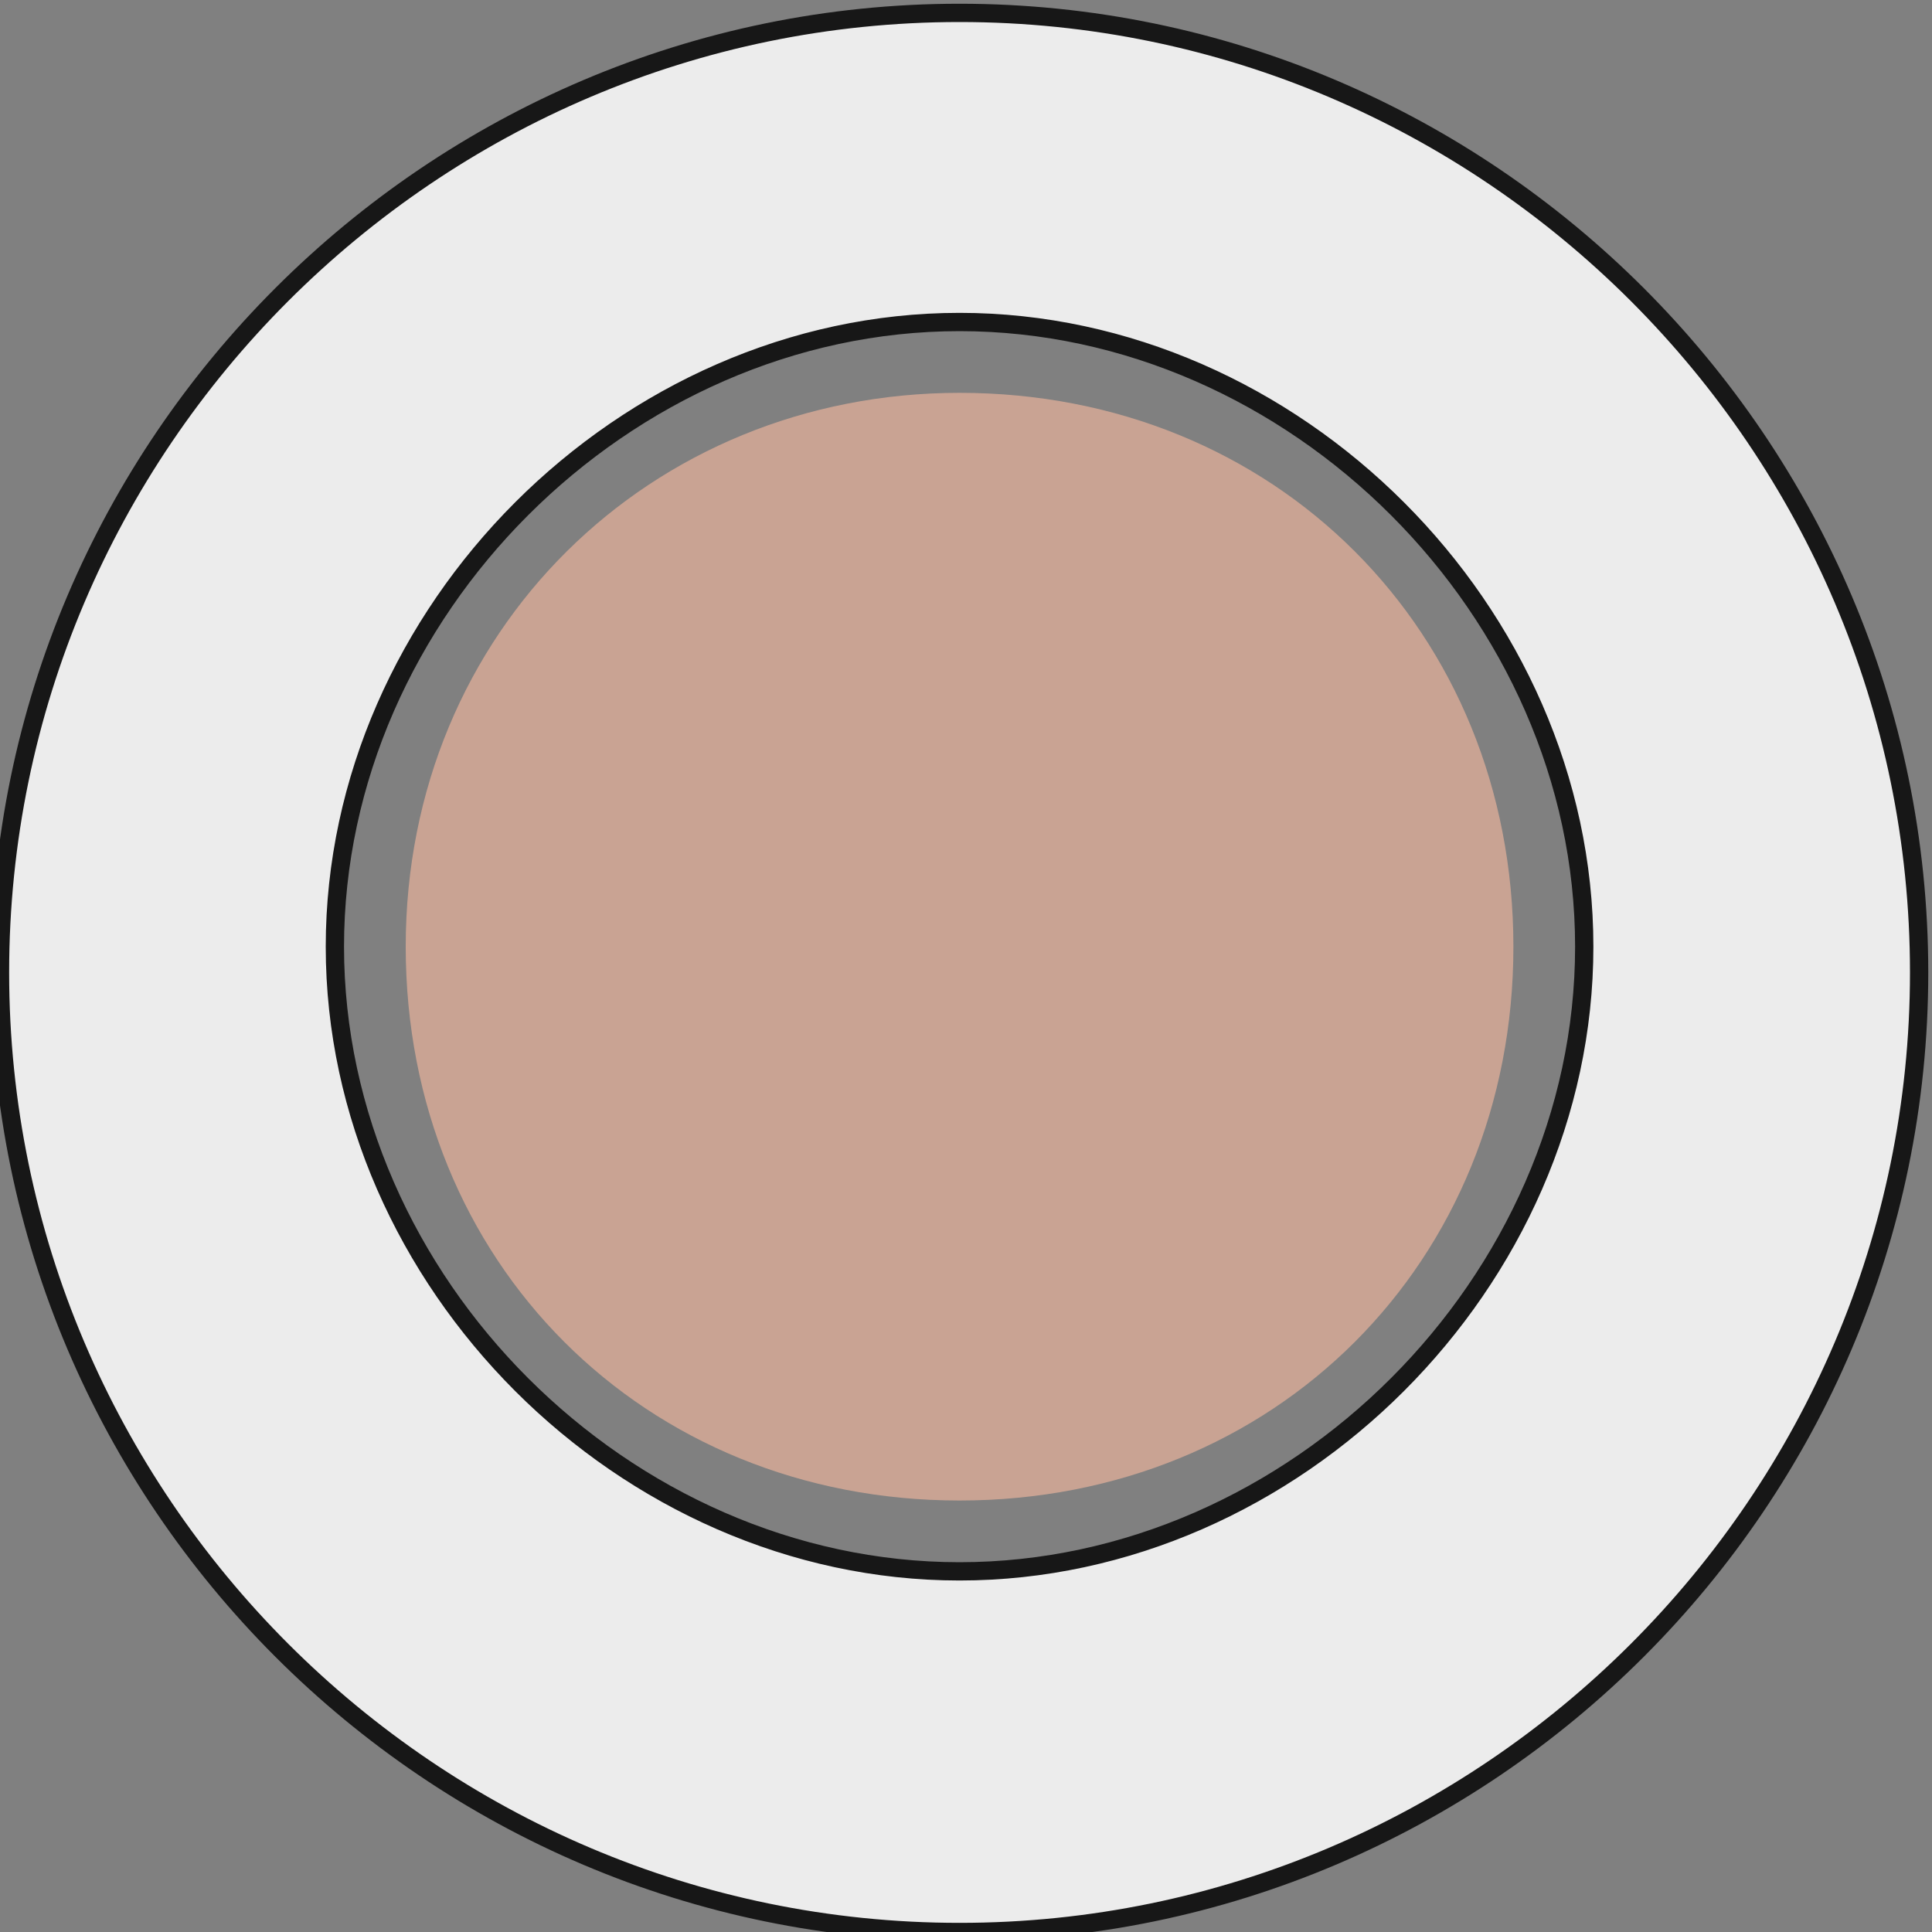 <?xml version="1.0" encoding="utf-8"?>
<!-- Generator: Adobe Illustrator 23.1.1, SVG Export Plug-In . SVG Version: 6.00 Build 0)  -->
<svg version="1.1" id="Livello_1" xmlns="http://www.w3.org/2000/svg" xmlns:xlink="http://www.w3.org/1999/xlink" x="0px" y="0px"
	 width="30px" height="30px" viewBox="0 0 30 30" style="enable-background:new 0 0 30 30;" xml:space="preserve">
<rect x="0" y="0" width="30" height="30" fill="#808080" stroke="none"/>
<style type="text/css">
	.st0{fill-rule:evenodd;clip-rule:evenodd;fill:#ECECEC;stroke:#171717;stroke-width:0.284;stroke-miterlimit:1.129;}
	.st1{fill-rule:evenodd;clip-rule:evenodd;fill:#C9A393;}
</style>
<g id="Livello_x0020_1">
	<path class="st0" d="M14.9,0.2C6.7,0.2,0,6.9,0,15.1S6.7,30,14.9,30s14.9-6.7,14.9-14.9S23.1,0.2,14.9,0.2z M14.9,24.4
		c-5.2,0-9.7-4.5-9.7-9.7S9.7,5,14.9,5s9.7,4.5,9.7,9.7S20.1,24.4,14.9,24.4z"/>
	<path class="st1" d="M14.9,6.1c-4.8,0-8.6,3.7-8.6,8.6s3.7,8.6,8.6,8.6s8.6-3.7,8.6-8.6S19.8,6.1,14.9,6.1z"/>
</g>
</svg>
